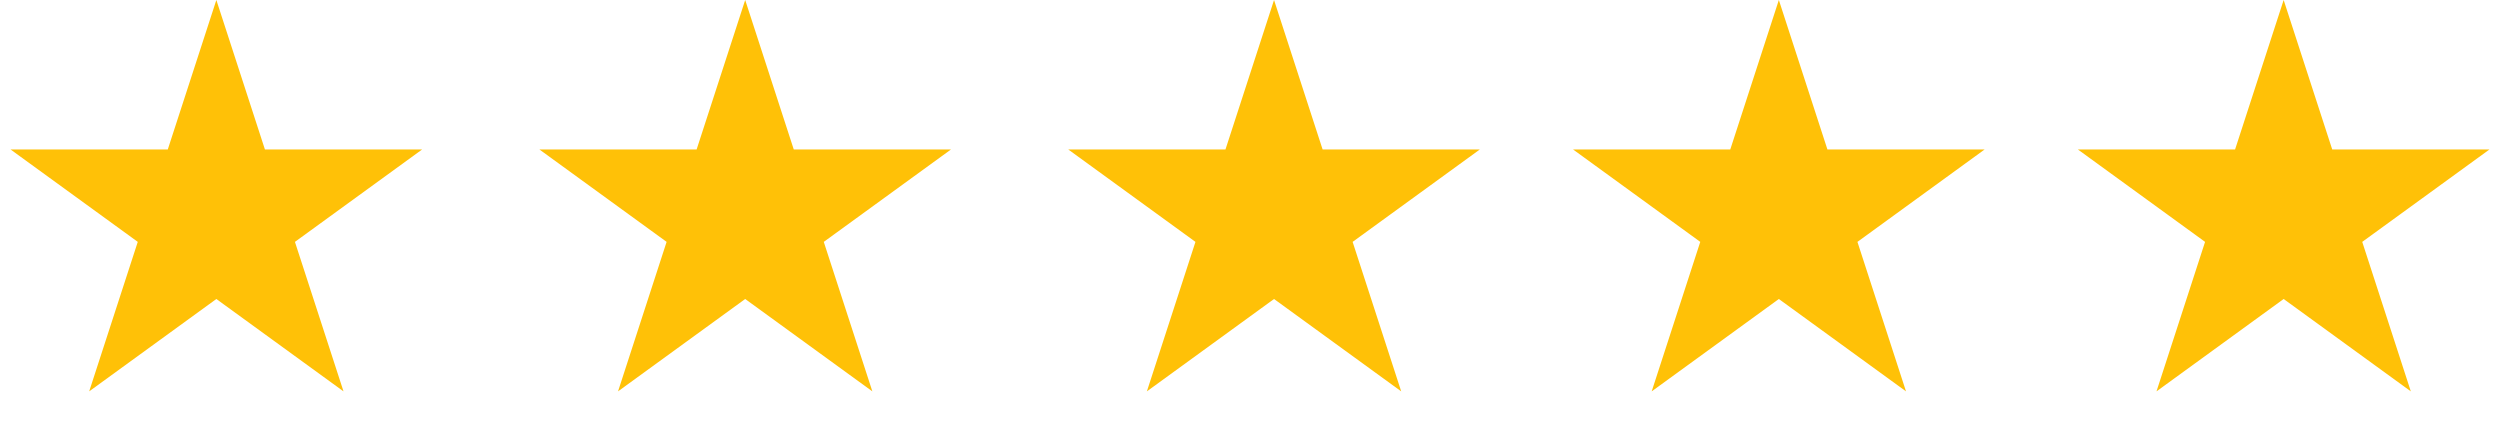 <svg width="104" height="18" viewBox="0 0 104 18" fill="none" xmlns="http://www.w3.org/2000/svg">
<path d="M9 0L11.021 6.219H17.559L12.269 10.062L14.29 16.281L9 12.438L3.71 16.281L5.731 10.062L0.44 6.219H6.979L9 0Z" fill="#FFC107"/>
<path d="M31 0L33.021 6.219H39.559L34.269 10.062L36.29 16.281L31 12.438L25.71 16.281L27.731 10.062L22.441 6.219H28.979L31 0Z" fill="#FFC107"/>
<path d="M53 0L55.021 6.219H61.559L56.269 10.062L58.29 16.281L53 12.438L47.71 16.281L49.731 10.062L44.441 6.219H50.979L53 0Z" fill="#FFC107"/>
<path d="M74 0L76.021 6.219H82.559L77.269 10.062L79.29 16.281L74 12.438L68.71 16.281L70.731 10.062L65.441 6.219H71.979L74 0Z" fill="#FFC107"/>
<path d="M95 0L97.021 6.219H103.56L98.269 10.062L100.29 16.281L95 12.438L89.71 16.281L91.731 10.062L86.441 6.219H92.979L95 0Z" fill="#FFC107"/>
</svg>
